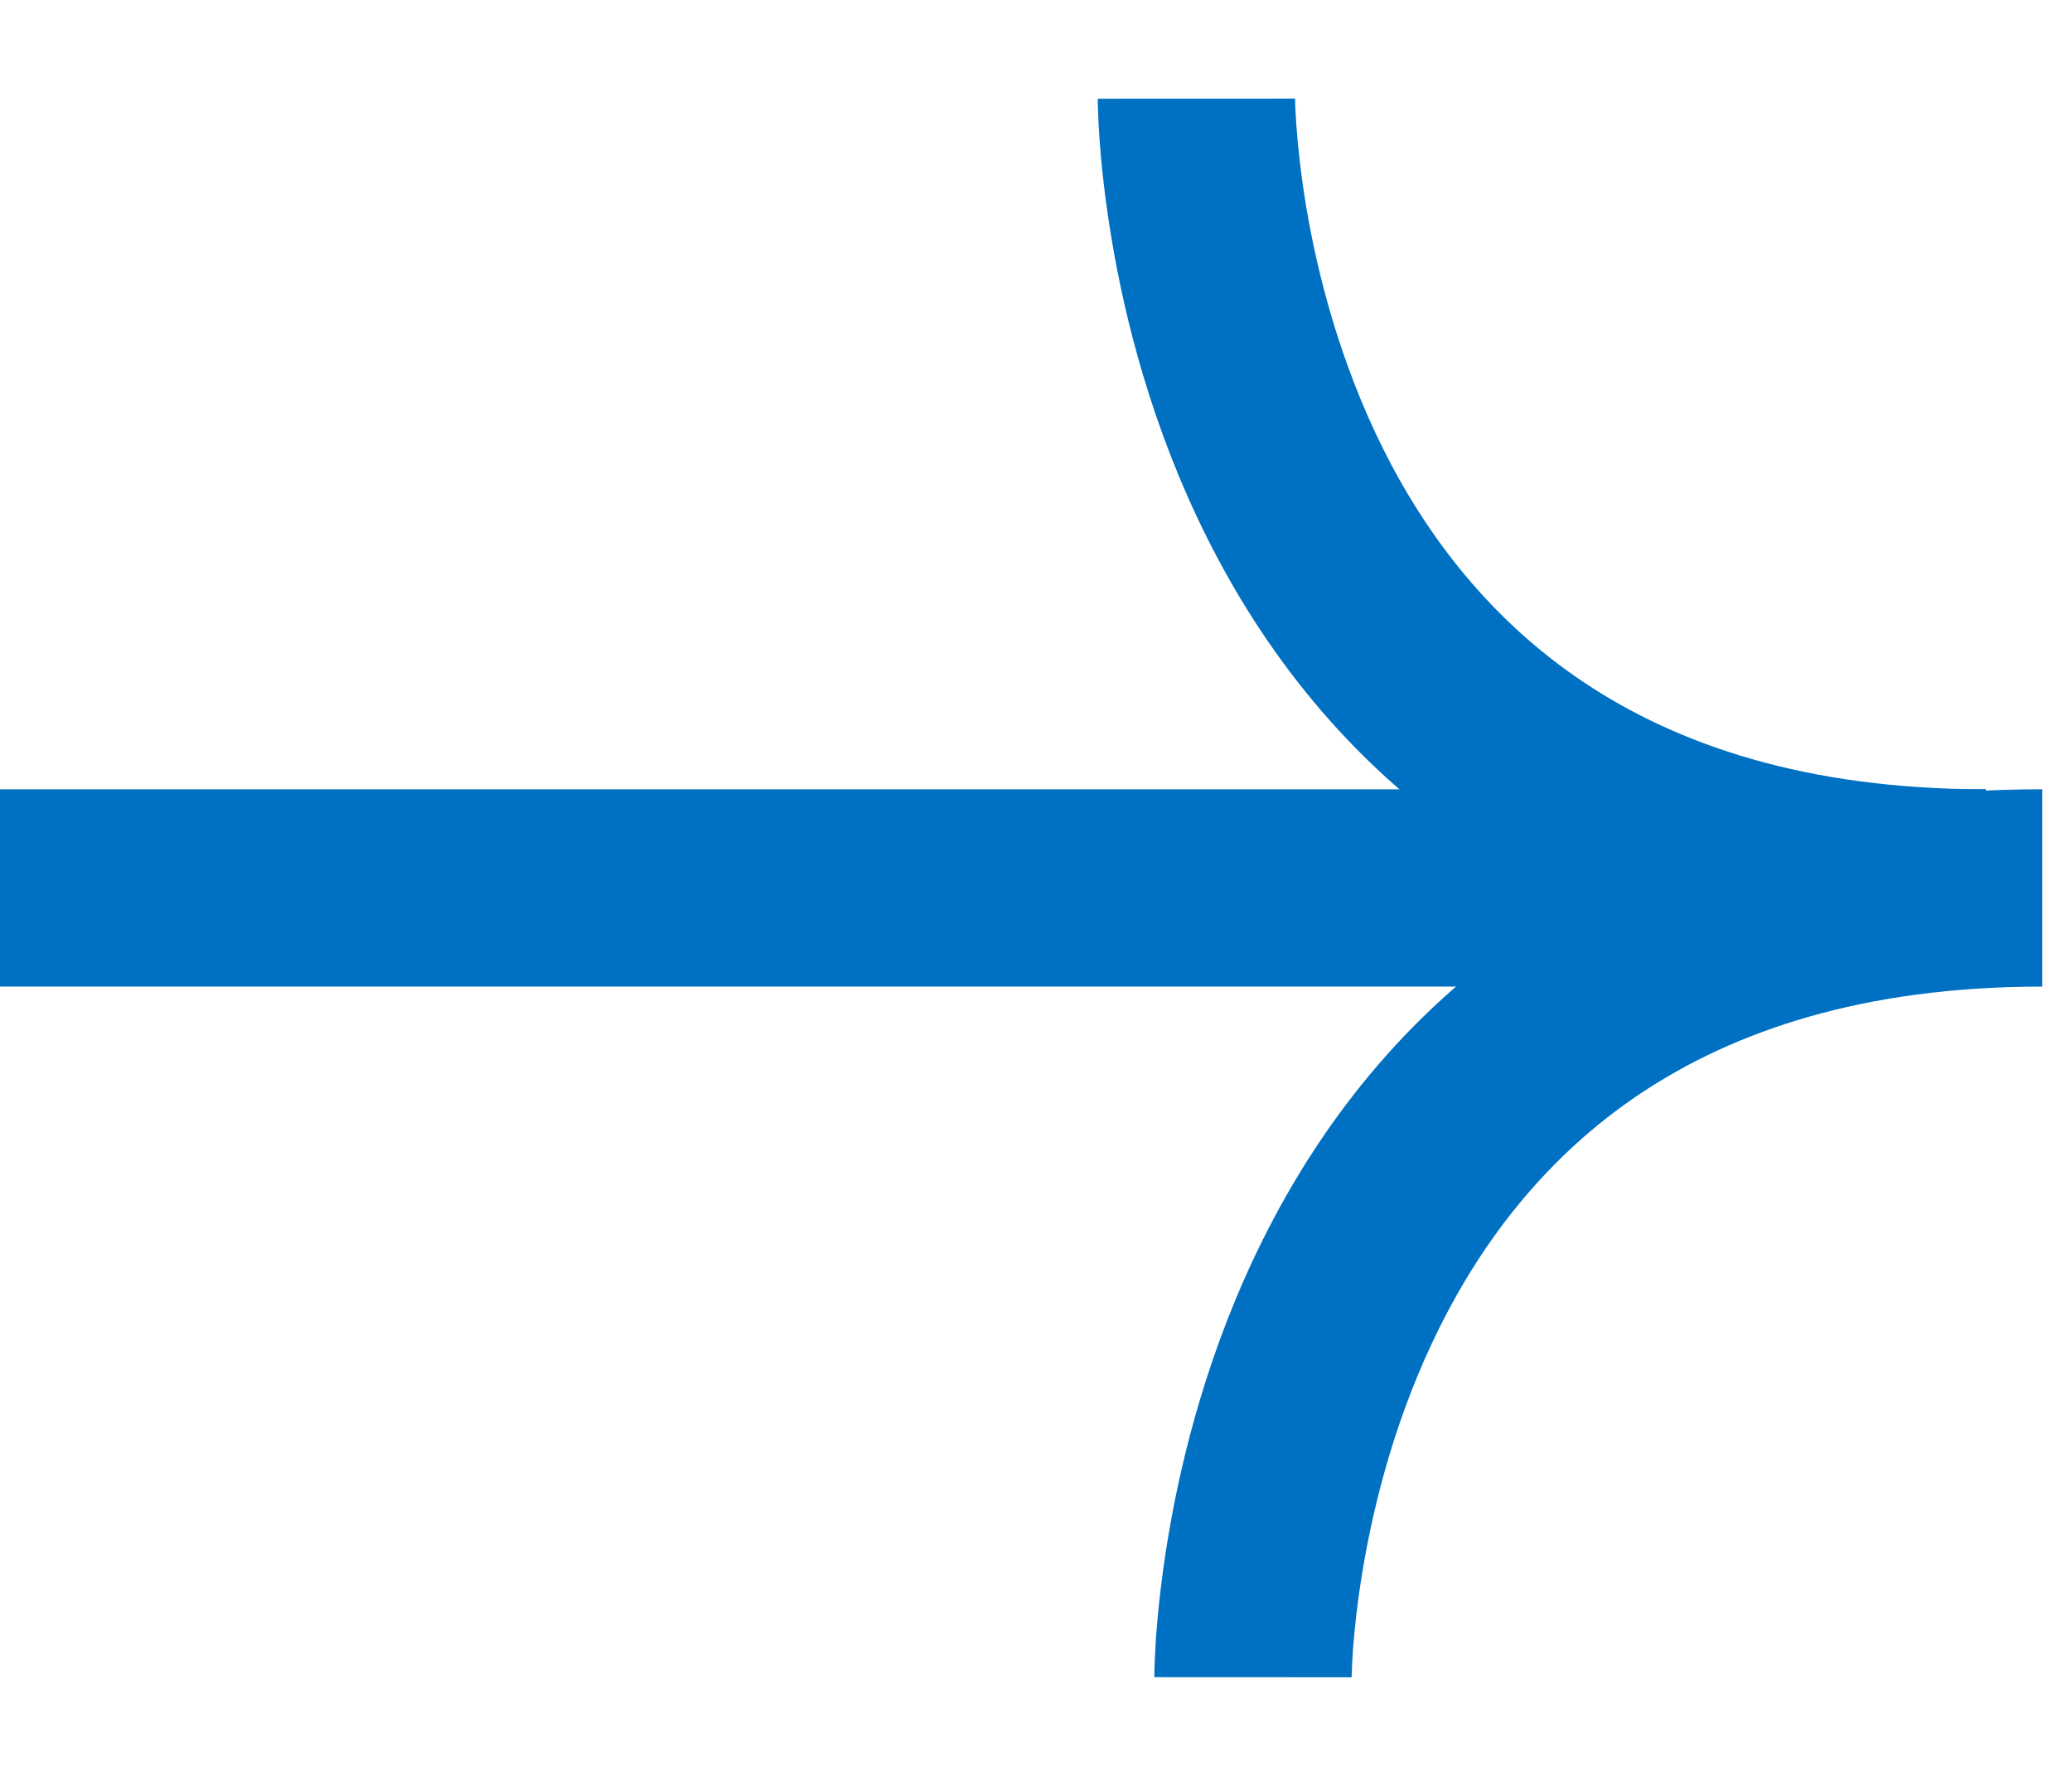 <svg width="21" height="18" viewBox="0 0 21 18" fill="none" xmlns="http://www.w3.org/2000/svg">
<path d="M0 9L20.126 9" stroke="#0071C2" stroke-width="2"/>
<path d="M12.126 1C11.126 1 11.126 1.001 11.126 1.001C11.126 1.001 11.126 1.002 11.126 1.002C11.126 1.003 11.126 1.004 11.126 1.005C11.126 1.008 11.126 1.01 11.126 1.014C11.126 1.02 11.126 1.029 11.126 1.039C11.127 1.06 11.127 1.088 11.129 1.123C11.131 1.194 11.135 1.292 11.144 1.415C11.162 1.66 11.196 2.004 11.265 2.414C11.4 3.23 11.674 4.332 12.232 5.447C12.791 6.566 13.646 7.715 14.946 8.582C16.253 9.453 17.951 10 20.126 10V8C18.301 8 16.999 7.547 16.056 6.918C15.107 6.285 14.461 5.434 14.02 4.553C13.578 3.667 13.351 2.77 13.237 2.086C13.181 1.746 13.153 1.465 13.139 1.272C13.132 1.177 13.129 1.103 13.127 1.057C13.127 1.033 13.126 1.016 13.126 1.007C13.126 1.002 13.126 0.999 13.126 0.998C13.126 0.997 13.126 0.997 13.126 0.998C13.126 0.998 13.126 0.998 13.126 0.998C13.126 0.999 13.126 0.999 13.126 0.999C13.126 1 13.126 1 12.126 1Z" fill="#0071C2"/>
<path d="M12.699 17C11.699 17 11.699 17 11.699 16.999C11.699 16.999 11.699 16.998 11.699 16.998C11.699 16.997 11.699 16.996 11.699 16.995C11.699 16.992 11.699 16.99 11.699 16.986C11.699 16.98 11.699 16.971 11.7 16.961C11.7 16.941 11.701 16.912 11.702 16.877C11.704 16.807 11.709 16.708 11.717 16.585C11.735 16.34 11.77 15.996 11.838 15.586C11.974 14.77 12.247 13.668 12.805 12.553C13.364 11.434 14.219 10.285 15.52 9.418C16.827 8.547 18.524 8 20.699 8V10C18.874 10 17.572 10.454 16.629 11.082C15.68 11.715 15.034 12.566 14.594 13.447C14.151 14.333 13.925 15.23 13.811 15.915C13.754 16.255 13.726 16.535 13.712 16.728C13.706 16.824 13.702 16.897 13.701 16.944C13.7 16.967 13.7 16.984 13.699 16.993C13.699 16.998 13.699 17.001 13.699 17.002C13.699 17.003 13.699 17.003 13.699 17.003C13.699 17.003 13.699 17.002 13.699 17.002C13.699 17.002 13.699 17.001 13.699 17.001C13.699 17.001 13.699 17 12.699 17Z" fill="#0071C2"/>
</svg>
